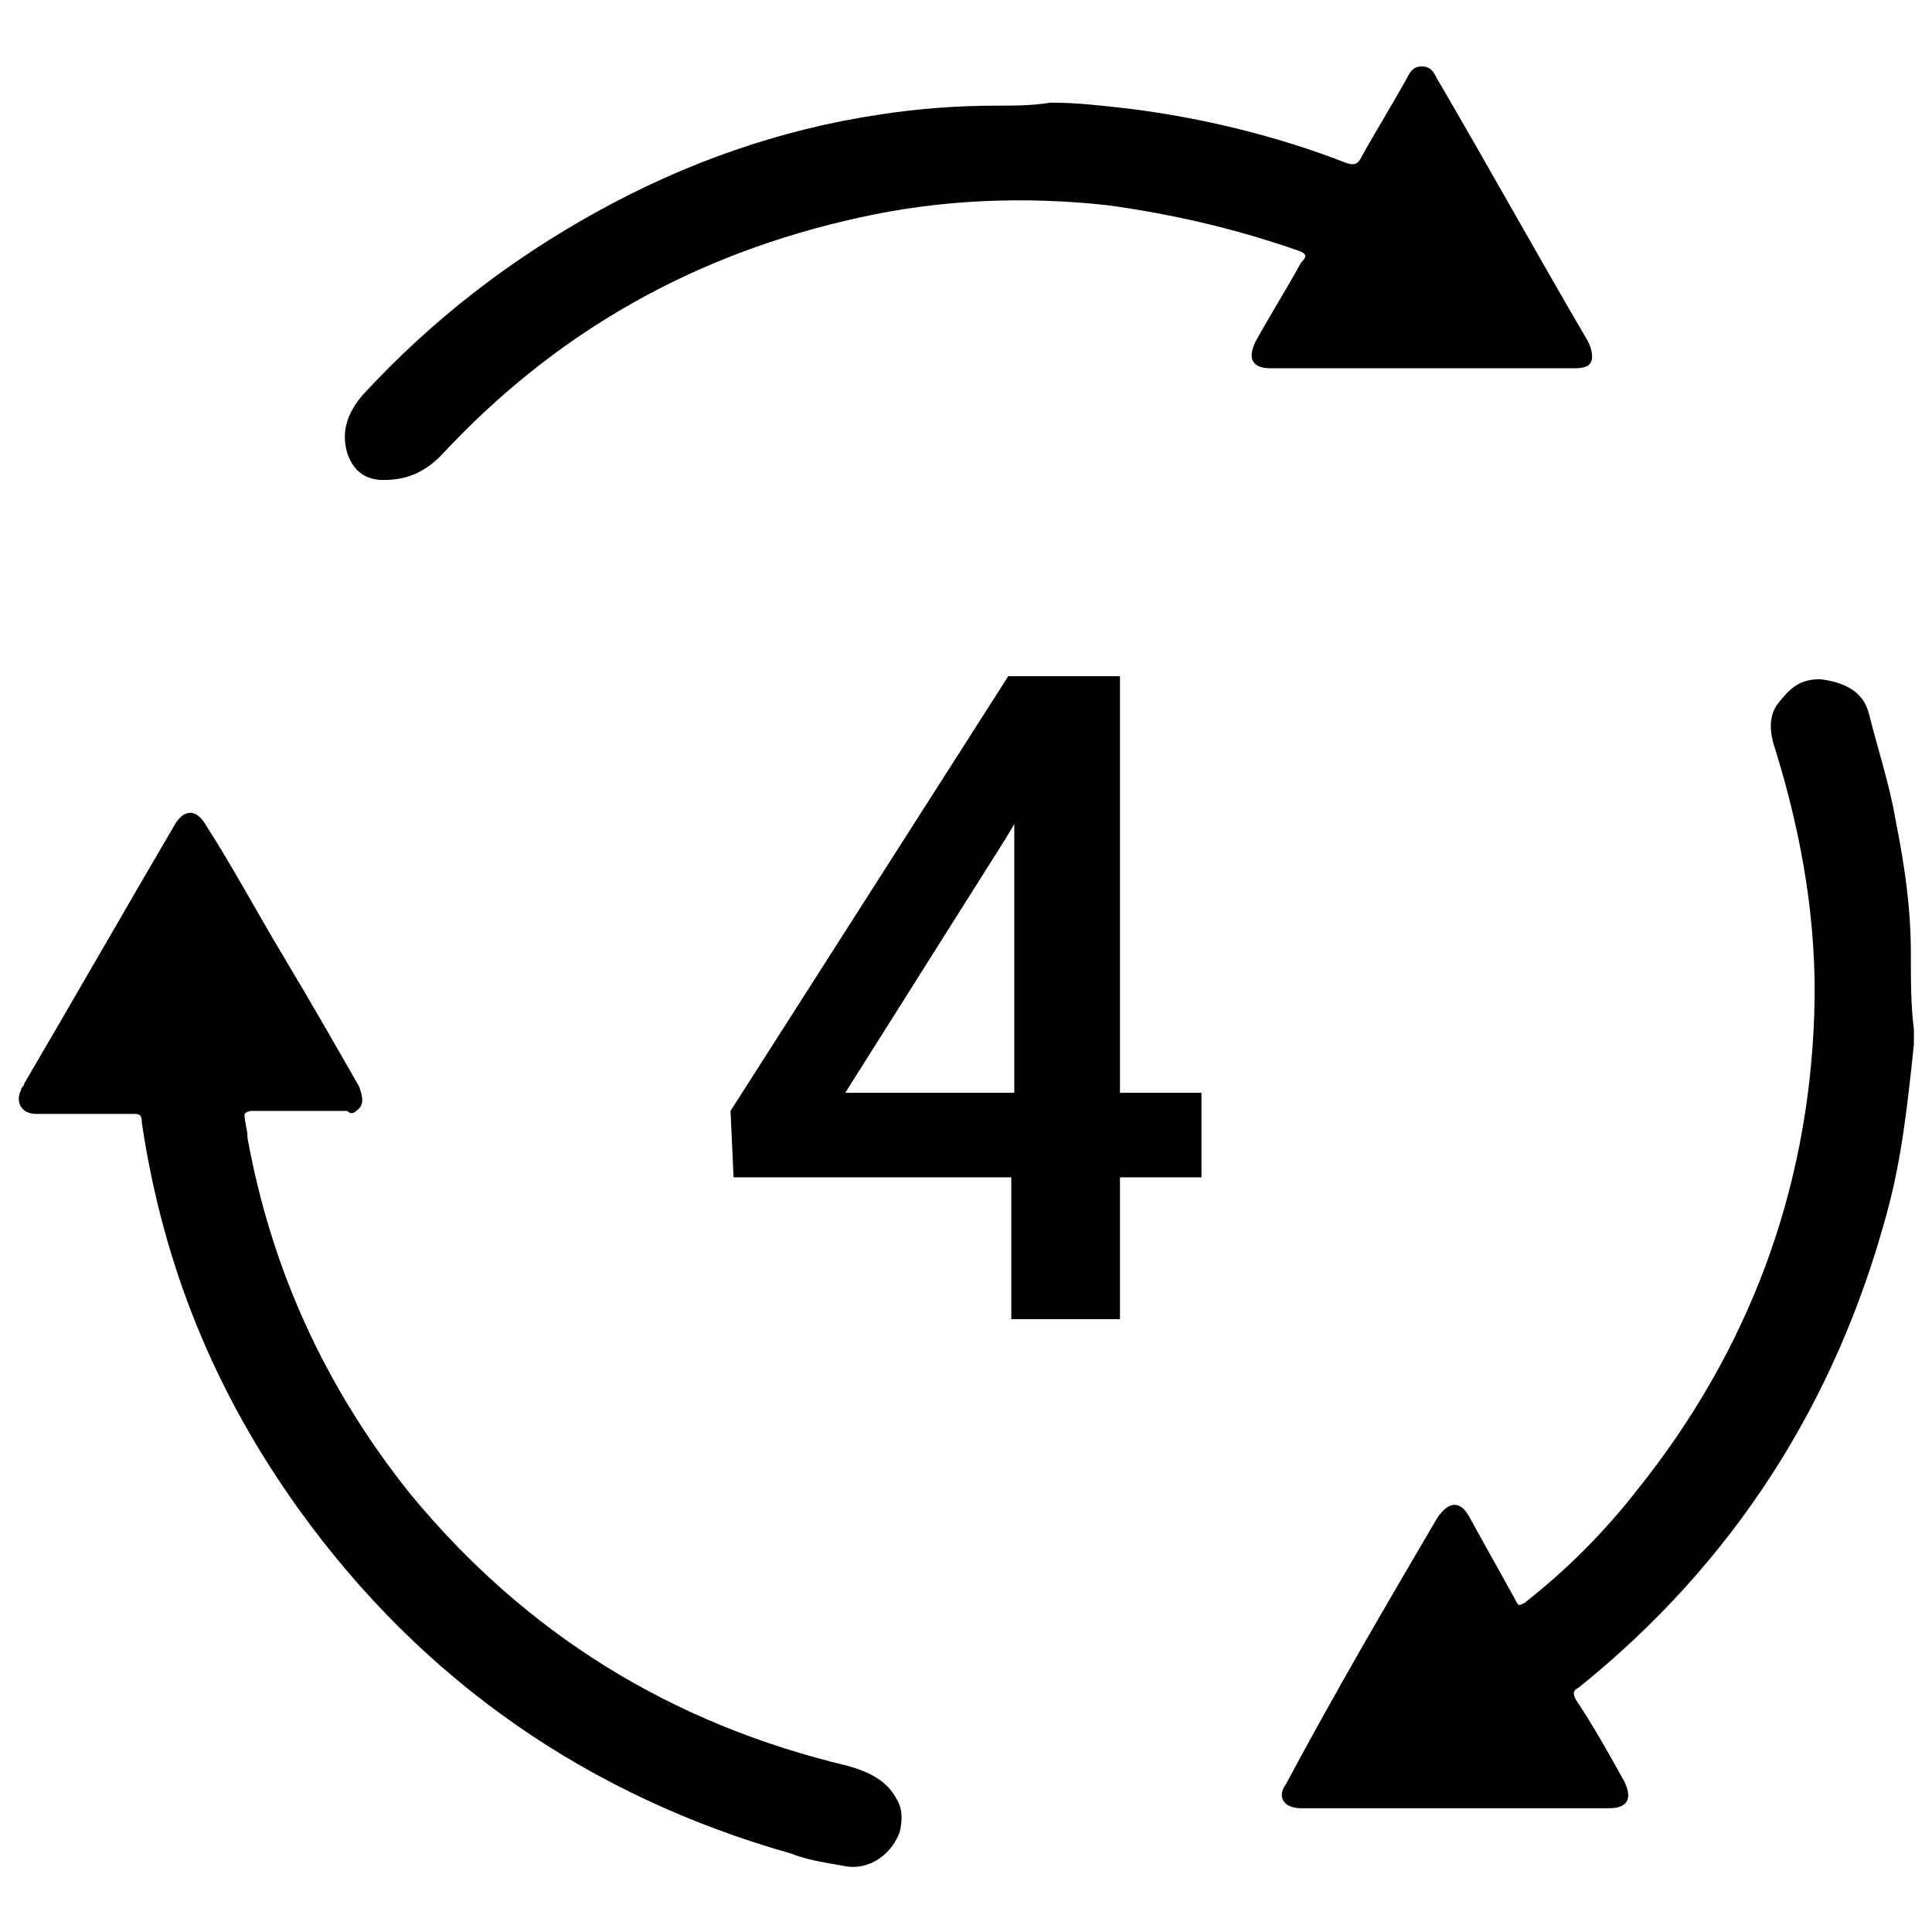 <?xml version="1.0" encoding="utf-8"?>
<!-- Generator: Adobe Illustrator 26.2.1, SVG Export Plug-In . SVG Version: 6.00 Build 0)  -->
<svg version="1.1" id="Layer_1" xmlns="http://www.w3.org/2000/svg" xmlns:xlink="http://www.w3.org/1999/xlink" x="0px" y="0px"
	 viewBox="0 0 64 64" style="enable-background:new 0 0 64 64;" xml:space="preserve">
<path d="M33,3.5c-1.3,0-2.6,0.1-3.9,0.3c-3.3,0.5-6.4,1.6-9.3,3.2c-2.9,1.6-5.5,3.6-7.8,6.1c-0.5,0.6-0.7,1.2-0.5,1.9
	c0.2,0.6,0.6,0.9,1.2,0.9c0.7,0,1.3-0.2,1.9-0.8c3.8-4.1,8.4-6.7,13.9-7.9c2.7-0.6,5.5-0.7,8.2-0.4C38.9,7.1,41,7.6,43,8.3
	c0.3,0.1,0.3,0.2,0.1,0.4c-0.5,0.9-1,1.7-1.5,2.6c-0.3,0.6-0.1,0.9,0.5,0.9c3.3,0,6.7,0,10,0c0.2,0,0.5,0,0.6-0.2
	c0.1-0.2,0-0.5-0.1-0.7c-1.7-2.9-3.3-5.8-5-8.7c-0.1-0.2-0.2-0.4-0.5-0.4c-0.3,0-0.4,0.2-0.5,0.4c-0.5,0.9-1,1.7-1.5,2.6
	c-0.1,0.2-0.2,0.3-0.5,0.2c-2.3-0.9-4.8-1.5-7.2-1.8c-0.9-0.1-1.7-0.2-2.6-0.2C34.2,3.5,33.6,3.5,33,3.5z"/>
<path d="M63.3,31.6c0-1.5-0.2-2.9-0.5-4.4c-0.2-1.2-0.6-2.4-0.9-3.6c-0.2-0.7-0.8-1-1.6-1.1c-0.7,0-1,0.3-1.4,0.8
	c-0.3,0.4-0.3,0.9-0.1,1.5c0.9,2.9,1.4,5.8,1.3,8.8c-0.2,5.9-2.2,11.2-5.9,15.8c-1.1,1.4-2.3,2.6-3.7,3.7c-0.2,0.1-0.2,0.1-0.3-0.1
	c-0.5-0.9-1-1.8-1.5-2.7c-0.3-0.6-0.7-0.6-1.1,0c-1.7,2.9-3.4,5.8-5,8.8c-0.3,0.4-0.1,0.8,0.5,0.8c3.4,0,6.8,0,10.2,0
	c0.6,0,0.8-0.3,0.5-0.9c-0.5-0.9-1-1.8-1.6-2.7c-0.1-0.2-0.1-0.3,0.1-0.4c5.1-4.1,8.5-9.4,10.2-15.7c0.5-1.8,0.7-3.7,0.9-5.6
	c0-0.2,0-0.3,0-0.5C63.3,33.3,63.3,32.5,63.3,31.6z"/>
<path d="M11.8,36.8c0.3-0.2,0.2-0.5,0.1-0.8c-0.8-1.4-1.6-2.8-2.5-4.3c-0.9-1.5-1.7-3-2.6-4.4c-0.3-0.5-0.7-0.5-1,0
	c-1.7,2.9-3.3,5.7-5,8.6c0,0.1-0.1,0.1-0.1,0.2c-0.2,0.4,0,0.8,0.5,0.8c1.1,0,2.2,0,3.2,0c0.2,0,0.3,0,0.3,0.3
	c0.7,4.7,2.4,8.9,5.2,12.8c4.1,5.7,9.6,9.5,16.3,11.4c0.5,0.2,1.1,0.3,1.7,0.4c0.8,0.2,1.6-0.3,1.9-1.1c0.1-0.4,0.1-0.8-0.1-1.1
	c-0.3-0.6-0.9-0.9-1.6-1.1c-5.9-1.4-10.7-4.4-14.5-9C10.8,46,9,42.1,8.2,37.7c0-0.3-0.1-0.5-0.1-0.8c0.1-0.1,0.2-0.1,0.3-0.1
	c1,0,2.1,0,3.1,0C11.6,36.9,11.7,36.9,11.8,36.8z"/>
<path d="M37.1,36.2h2.7V39h-2.7v4.7h-3.6V39h-9.2l-0.1-2.2l9.2-14.4h3.7V36.2z M28,36.2h5.6v-8.9l-0.3,0.5L28,36.2z"/>
</svg>
